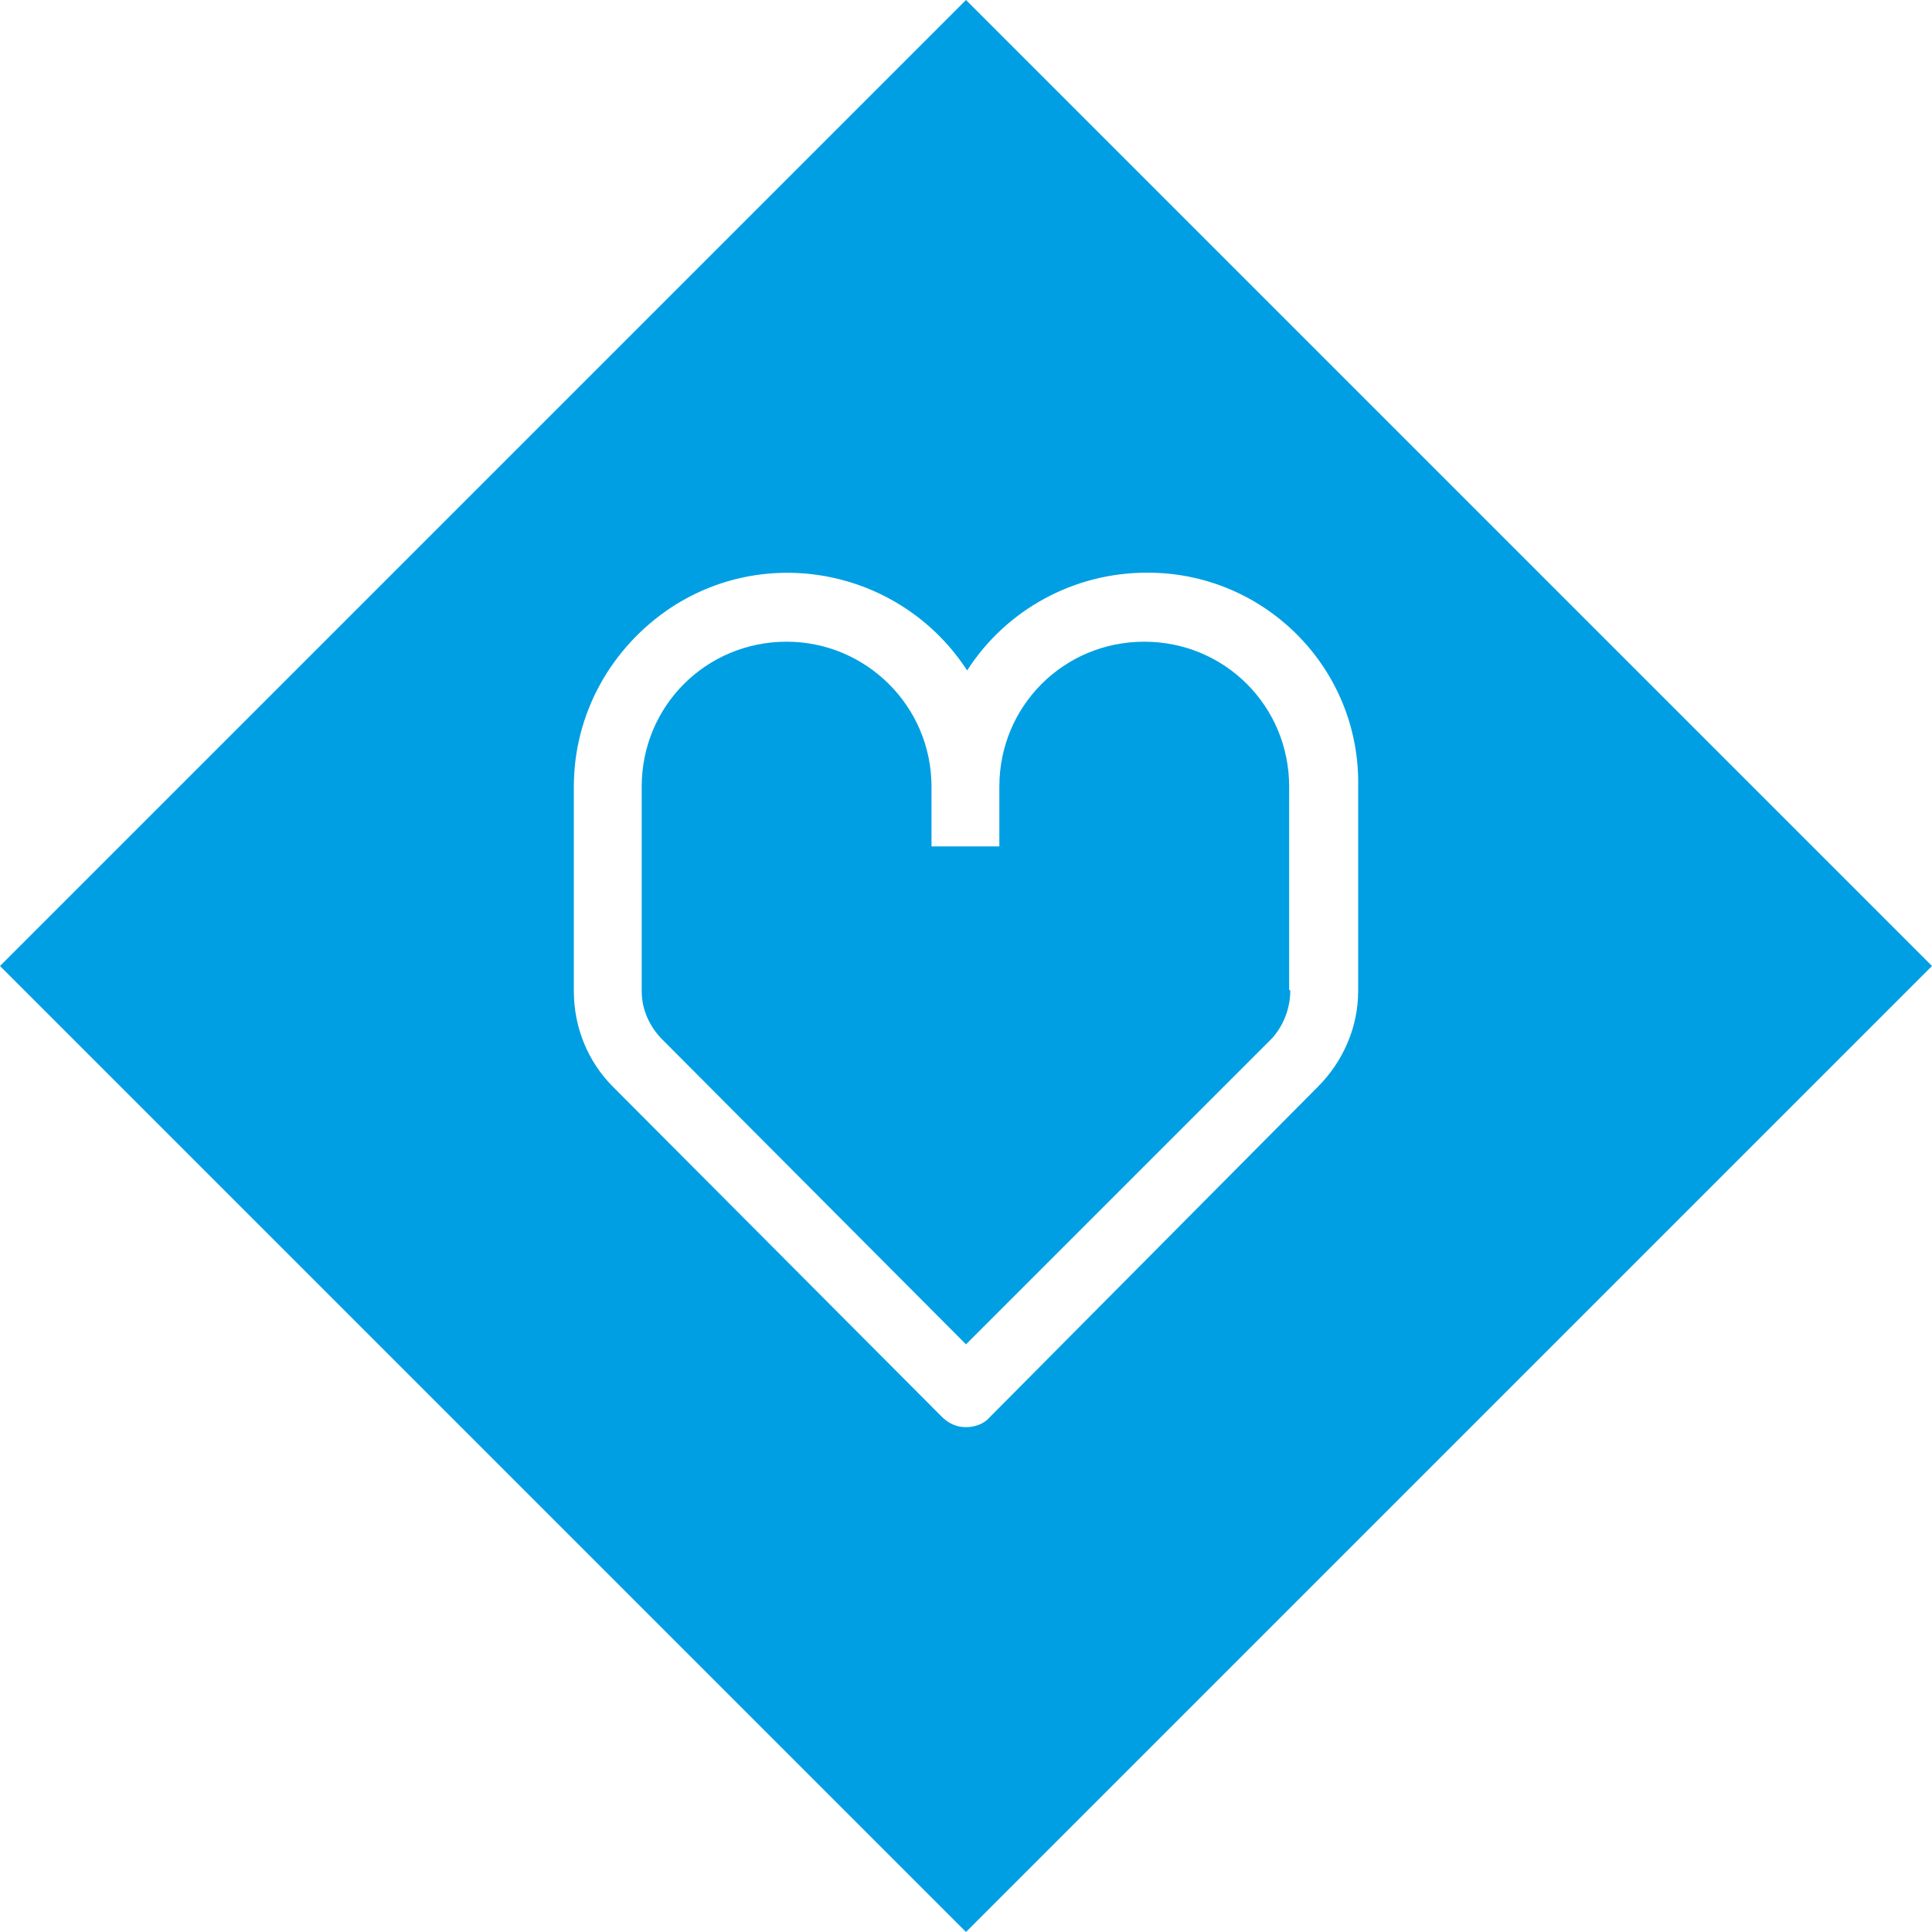 <?xml version="1.0" encoding="utf-8"?>
<!-- Generator: Adobe Illustrator 21.1.0, SVG Export Plug-In . SVG Version: 6.00 Build 0)  -->
<svg version="1.1" id="Layer_1" xmlns="http://www.w3.org/2000/svg" xmlns:xlink="http://www.w3.org/1999/xlink" x="0px" y="0px"
	 viewBox="0 0 168 168" style="enable-background:new 0 0 168 168;" xml:space="preserve">
<style type="text/css">
	.st0{fill:#009FE3;}
</style>
<g>
	<path class="st0" d="M112.1,68.4c0-7-5.6-12.6-12.6-12.6c-7,0-12.6,5.6-12.6,12.6v5.2h-5.9v-5.2c0-7-5.7-12.6-12.6-12.6
		c-7,0-12.6,5.6-12.6,12.6v17.8c0,1.6,0.7,3.1,1.8,4.2L84,116.9l26.6-26.6c1-1.1,1.6-2.6,1.6-4.2h-0.1V68.4z"/>
	<path class="st0" d="M84,0L0,84l84,84l84-84L84,0z M114.6,94.5l-28.5,28.7c-0.5,0.6-1.3,0.9-2.1,0.9c-0.8,0-1.5-0.3-2.1-0.9
		L53.3,94.5c-2.2-2.2-3.4-5.2-3.4-8.3V68.4c0-6.3,3.2-12.1,8.5-15.6c8.6-5.6,20.1-3.1,25.7,5.5c3.4-5.3,9.3-8.5,15.6-8.5
		c0.1,0,0.2,0,0.3,0c10.1,0.1,18.3,8.4,18.1,18.6v17.8C118.1,89.3,116.8,92.3,114.6,94.5z"/>
</g>
</svg>
